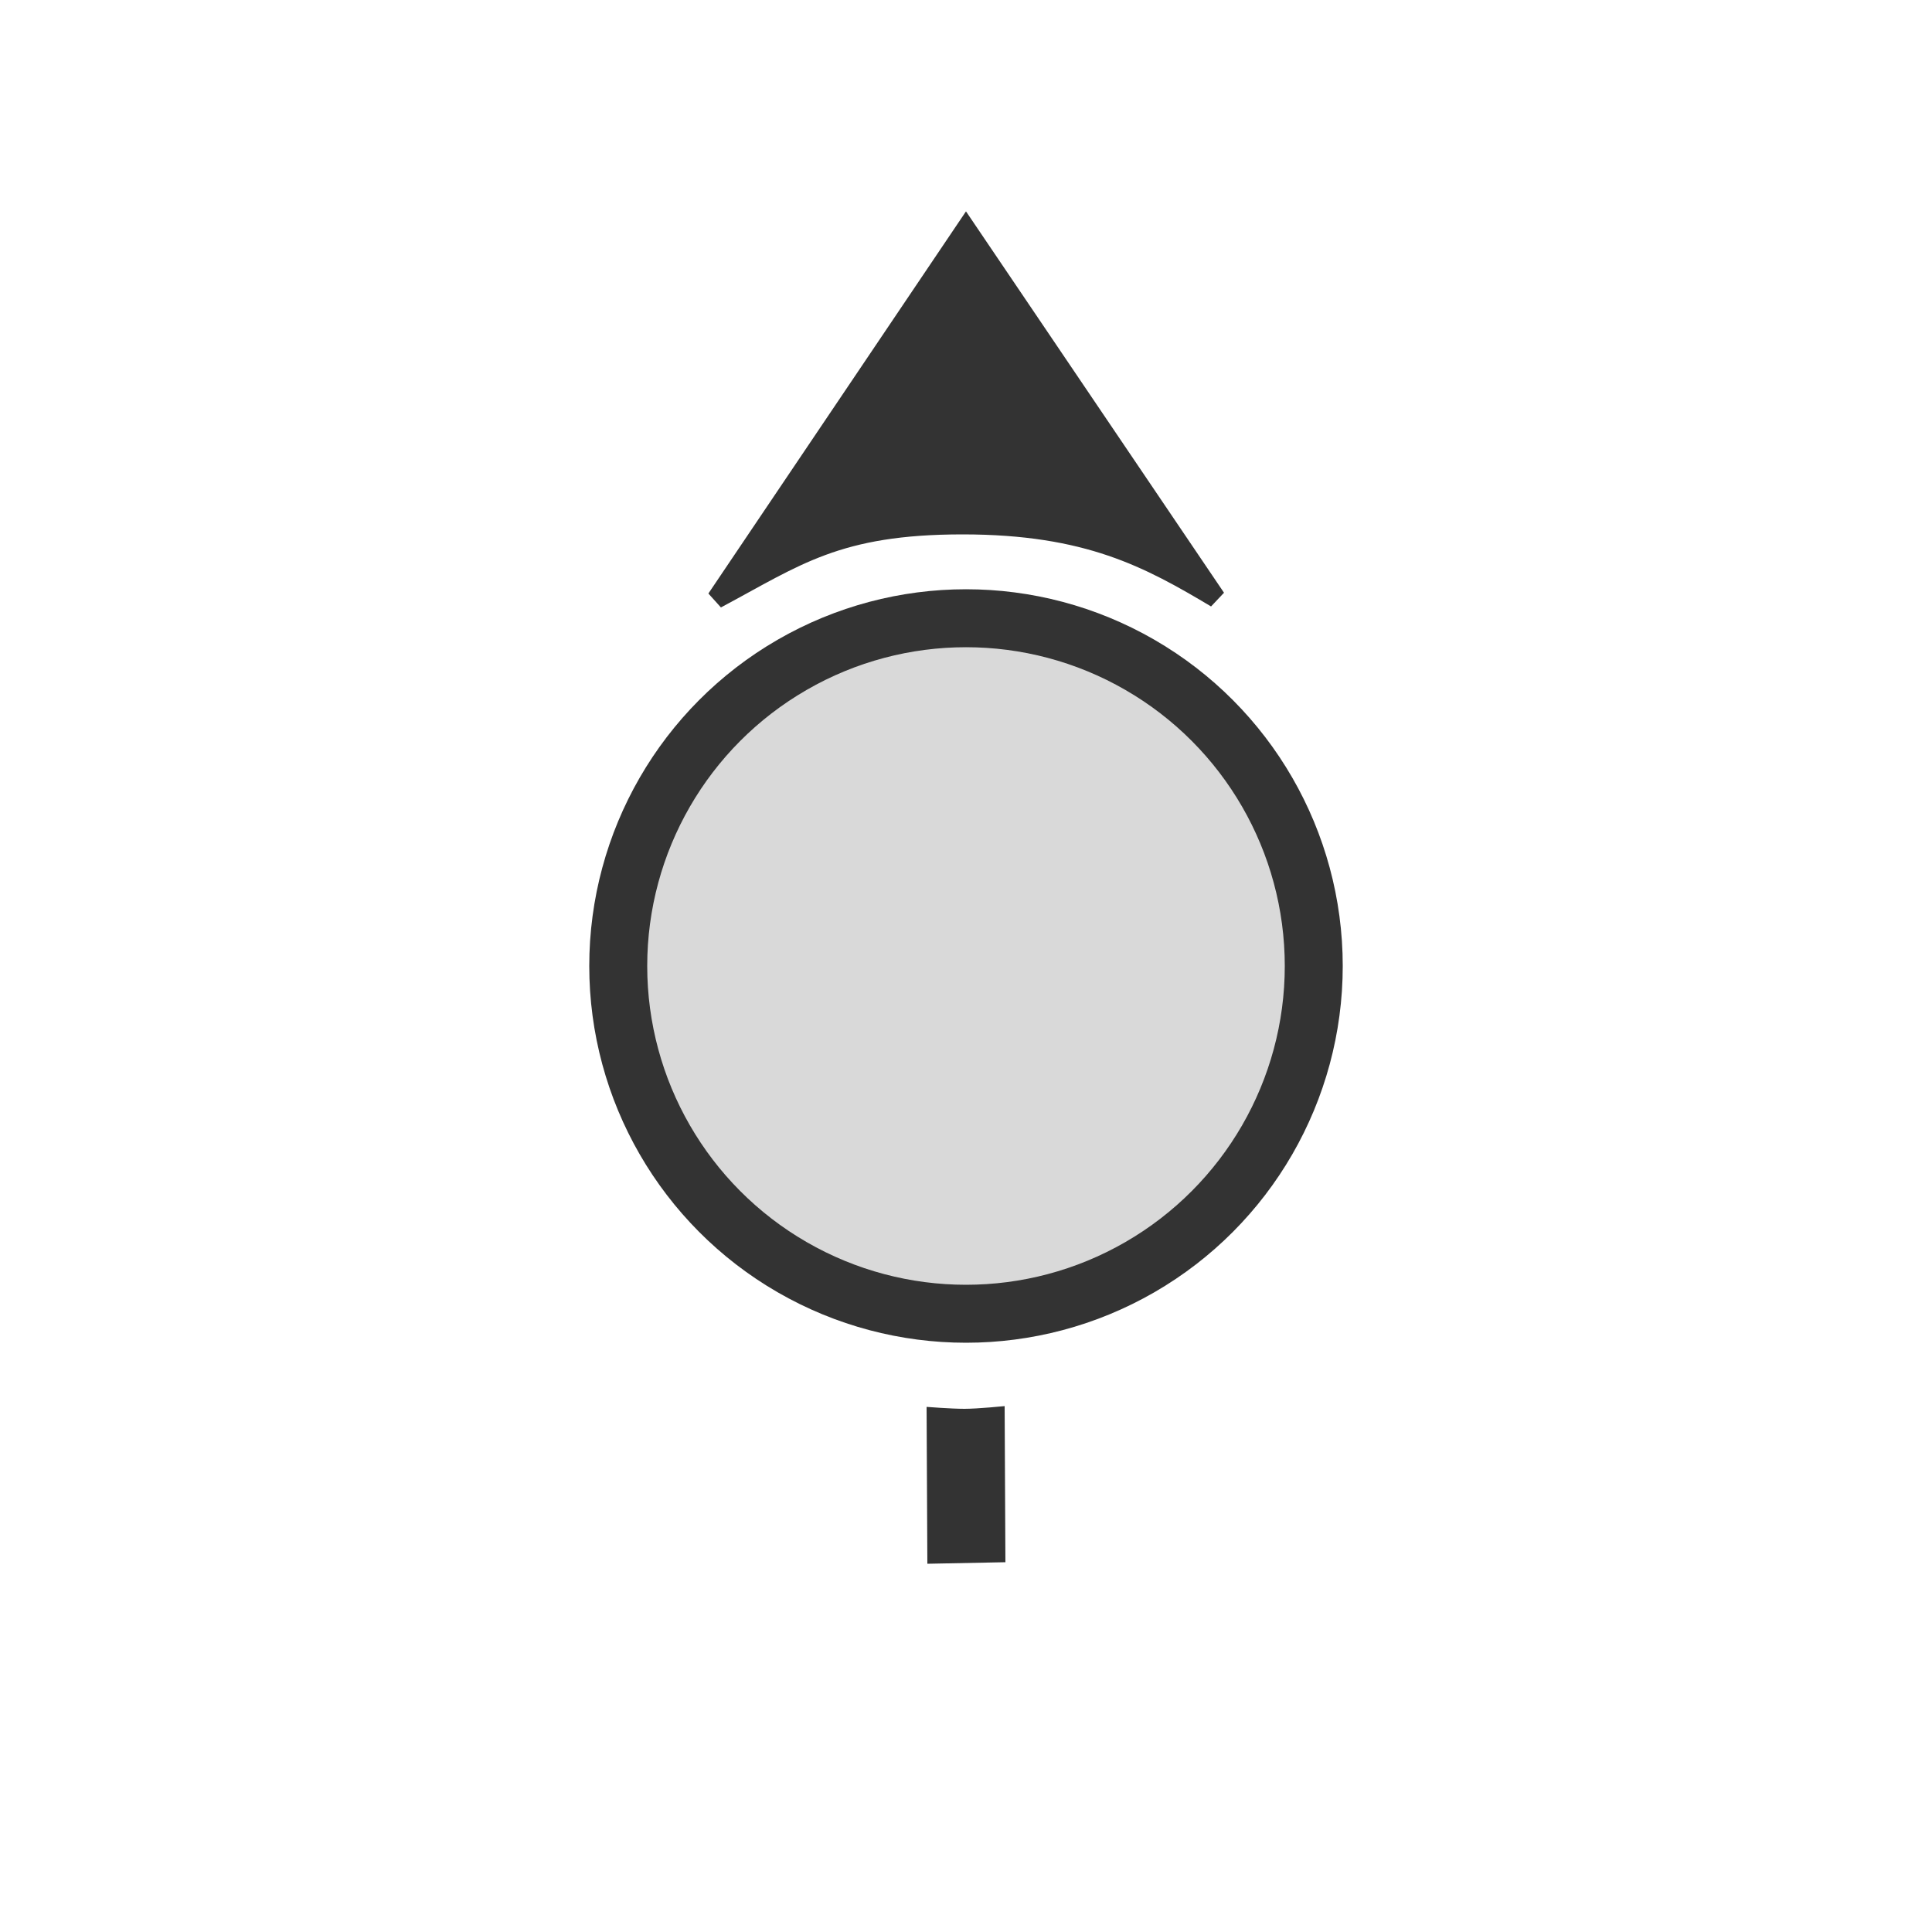 <svg id="svg2" version="1.1" viewBox="0 0 500 500" xmlns="http://www.w3.org/2000/svg">
    <g id="g1">
        <circle id="circle" cx="250" cy="250" r="90" fill="#d9d9d9" stroke="#333" stroke-width="15"/>
        <g id="g26">
            <circle id="bckgd" cx="250" cy="250" r="250" fill="none"/>
            <path id="p-arrow" d="m185.4 155 64.6-95.83 64.7 95.63c-17.3-10.3-33.1-19-65.6-19s-43.1 8.2-63.7 19.2z" fill="#333" stroke="#333" stroke-width="5"/>
            <path id="b-arrow" d="m239.8 364.1 0.2 40.6 20.2-0.4-0.2-40.4s-7 0.7-10.4 0.7-9.8-0.5-9.8-0.5z" fill="#333"/>
        </g>
    </g>
</svg>
